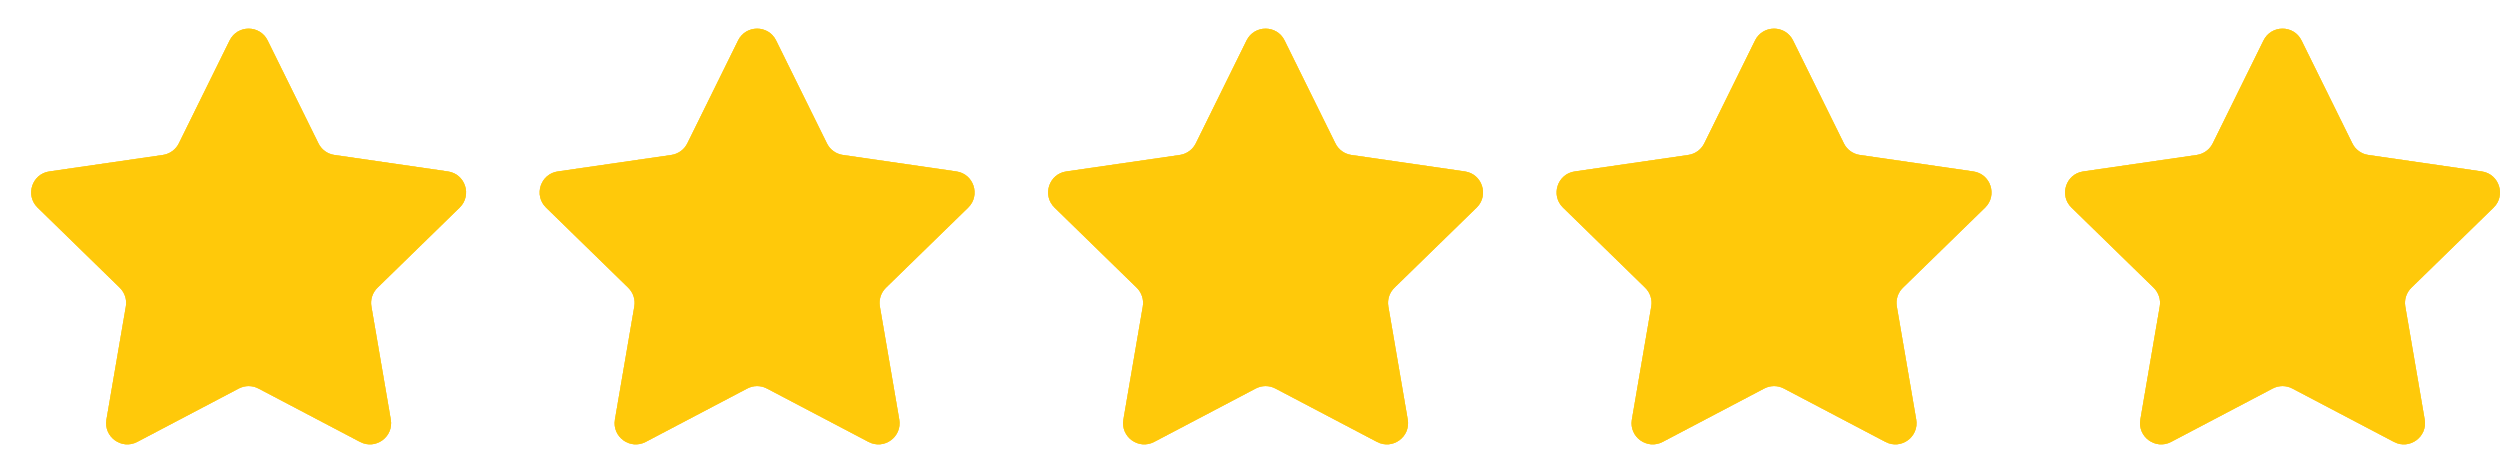 <svg width="59" height="11" viewBox="0 0 59 11" fill="none" xmlns="http://www.w3.org/2000/svg">
<path d="M5.419 0.955C5.603 0.583 6.133 0.583 6.316 0.955L7.515 3.383C7.587 3.531 7.728 3.633 7.891 3.657L10.571 4.046C10.982 4.106 11.145 4.61 10.848 4.899L8.909 6.79C8.791 6.905 8.737 7.07 8.765 7.232L9.223 9.902C9.293 10.31 8.864 10.622 8.498 10.429L6.1 9.169C5.955 9.092 5.781 9.092 5.635 9.169L3.238 10.429C2.871 10.622 2.442 10.31 2.512 9.902L2.97 7.232C2.998 7.07 2.944 6.905 2.826 6.79L0.887 4.899C0.59 4.61 0.754 4.106 1.164 4.046L3.844 3.657C4.007 3.633 4.148 3.531 4.221 3.383L5.419 0.955ZM17.419 0.955C17.603 0.583 18.133 0.583 18.316 0.955L19.515 3.383C19.587 3.531 19.728 3.633 19.891 3.657L22.571 4.046C22.982 4.106 23.145 4.61 22.849 4.899L20.909 6.79C20.791 6.905 20.737 7.07 20.765 7.232L21.223 9.902C21.293 10.31 20.864 10.622 20.498 10.429L18.1 9.169C17.955 9.092 17.781 9.092 17.635 9.169L15.238 10.429C14.871 10.622 14.442 10.31 14.512 9.902L14.97 7.232C14.998 7.07 14.944 6.905 14.826 6.79L12.887 4.899C12.59 4.61 12.754 4.106 13.164 4.046L15.844 3.657C16.007 3.633 16.148 3.531 16.221 3.383L17.419 0.955ZM29.419 0.955C29.603 0.583 30.133 0.583 30.316 0.955L31.515 3.383C31.587 3.531 31.728 3.633 31.891 3.657L34.571 4.046C34.981 4.106 35.145 4.61 34.849 4.899L32.909 6.79C32.791 6.905 32.737 7.07 32.765 7.232L33.223 9.902C33.293 10.31 32.864 10.622 32.498 10.429L30.1 9.169C29.955 9.092 29.781 9.092 29.635 9.169L27.238 10.429C26.871 10.622 26.442 10.31 26.512 9.902L26.97 7.232C26.998 7.07 26.944 6.905 26.826 6.79L24.887 4.899C24.59 4.61 24.754 4.106 25.164 4.046L27.844 3.657C28.007 3.633 28.148 3.531 28.221 3.383L29.419 0.955ZM41.419 0.955C41.603 0.583 42.133 0.583 42.316 0.955L43.515 3.383C43.587 3.531 43.728 3.633 43.891 3.657L46.571 4.046C46.981 4.106 47.145 4.61 46.849 4.899L44.909 6.79C44.791 6.905 44.737 7.07 44.765 7.232L45.223 9.902C45.293 10.31 44.864 10.622 44.498 10.429L42.1 9.169C41.955 9.092 41.781 9.092 41.635 9.169L39.238 10.429C38.871 10.622 38.442 10.31 38.512 9.902L38.97 7.232C38.998 7.07 38.944 6.905 38.826 6.79L36.887 4.899C36.59 4.61 36.754 4.106 37.164 4.046L39.844 3.657C40.007 3.633 40.148 3.531 40.221 3.383L41.419 0.955ZM53.419 0.955C53.603 0.583 54.133 0.583 54.316 0.955L55.515 3.383C55.587 3.531 55.728 3.633 55.891 3.657L58.571 4.046C58.981 4.106 59.145 4.61 58.849 4.899L56.909 6.79C56.791 6.905 56.737 7.07 56.765 7.232L57.223 9.902C57.293 10.31 56.864 10.622 56.498 10.429L54.1 9.169C53.955 9.092 53.781 9.092 53.635 9.169L51.238 10.429C50.871 10.622 50.442 10.31 50.512 9.902L50.97 7.232C50.998 7.07 50.944 6.905 50.826 6.79L48.887 4.899C48.59 4.61 48.754 4.106 49.164 4.046L51.844 3.657C52.007 3.633 52.148 3.531 52.221 3.383L53.419 0.955Z" fill="#FFC700" fill-opacity="0.48"/>
<path d="M5.419 0.955C5.603 0.583 6.133 0.583 6.316 0.955L7.515 3.383C7.587 3.531 7.728 3.633 7.891 3.657L10.571 4.046C10.982 4.106 11.145 4.61 10.848 4.899L8.909 6.79C8.791 6.905 8.737 7.07 8.765 7.232L9.223 9.902C9.293 10.31 8.864 10.622 8.498 10.429L6.1 9.169C5.955 9.092 5.781 9.092 5.635 9.169L3.238 10.429C2.871 10.622 2.442 10.31 2.512 9.902L2.97 7.232C2.998 7.07 2.944 6.905 2.826 6.79L0.887 4.899C0.59 4.61 0.754 4.106 1.164 4.046L3.844 3.657C4.007 3.633 4.148 3.531 4.221 3.383L5.419 0.955ZM17.419 0.955C17.603 0.583 18.133 0.583 18.316 0.955L19.515 3.383C19.587 3.531 19.728 3.633 19.891 3.657L22.571 4.046C22.982 4.106 23.145 4.61 22.849 4.899L20.909 6.79C20.791 6.905 20.737 7.07 20.765 7.232L21.223 9.902C21.293 10.31 20.864 10.622 20.498 10.429L18.1 9.169C17.955 9.092 17.781 9.092 17.635 9.169L15.238 10.429C14.871 10.622 14.442 10.31 14.512 9.902L14.97 7.232C14.998 7.07 14.944 6.905 14.826 6.79L12.887 4.899C12.59 4.61 12.754 4.106 13.164 4.046L15.844 3.657C16.007 3.633 16.148 3.531 16.221 3.383L17.419 0.955ZM29.419 0.955C29.603 0.583 30.133 0.583 30.316 0.955L31.515 3.383C31.587 3.531 31.728 3.633 31.891 3.657L34.571 4.046C34.981 4.106 35.145 4.61 34.849 4.899L32.909 6.79C32.791 6.905 32.737 7.07 32.765 7.232L33.223 9.902C33.293 10.31 32.864 10.622 32.498 10.429L30.1 9.169C29.955 9.092 29.781 9.092 29.635 9.169L27.238 10.429C26.871 10.622 26.442 10.31 26.512 9.902L26.97 7.232C26.998 7.07 26.944 6.905 26.826 6.79L24.887 4.899C24.59 4.61 24.754 4.106 25.164 4.046L27.844 3.657C28.007 3.633 28.148 3.531 28.221 3.383L29.419 0.955ZM41.419 0.955C41.603 0.583 42.133 0.583 42.316 0.955L43.515 3.383C43.587 3.531 43.728 3.633 43.891 3.657L46.571 4.046C46.981 4.106 47.145 4.61 46.849 4.899L44.909 6.79C44.791 6.905 44.737 7.07 44.765 7.232L45.223 9.902C45.293 10.31 44.864 10.622 44.498 10.429L42.1 9.169C41.955 9.092 41.781 9.092 41.635 9.169L39.238 10.429C38.871 10.622 38.442 10.31 38.512 9.902L38.97 7.232C38.998 7.07 38.944 6.905 38.826 6.79L36.887 4.899C36.59 4.61 36.754 4.106 37.164 4.046L39.844 3.657C40.007 3.633 40.148 3.531 40.221 3.383L41.419 0.955ZM53.419 0.955C53.603 0.583 54.133 0.583 54.316 0.955L55.515 3.383C55.587 3.531 55.728 3.633 55.891 3.657L58.571 4.046C58.981 4.106 59.145 4.61 58.849 4.899L56.909 6.79C56.791 6.905 56.737 7.07 56.765 7.232L57.223 9.902C57.293 10.31 56.864 10.622 56.498 10.429L54.1 9.169C53.955 9.092 53.781 9.092 53.635 9.169L51.238 10.429C50.871 10.622 50.442 10.31 50.512 9.902L50.97 7.232C50.998 7.07 50.944 6.905 50.826 6.79L48.887 4.899C48.59 4.61 48.754 4.106 49.164 4.046L51.844 3.657C52.007 3.633 52.148 3.531 52.221 3.383L53.419 0.955Z" fill="#FFC700" fill-opacity="0.48"/>
<path d="M5.419 0.955C5.603 0.583 6.133 0.583 6.316 0.955L7.515 3.383C7.587 3.531 7.728 3.633 7.891 3.657L10.571 4.046C10.982 4.106 11.145 4.61 10.848 4.899L8.909 6.79C8.791 6.905 8.737 7.07 8.765 7.232L9.223 9.902C9.293 10.31 8.864 10.622 8.498 10.429L6.1 9.169C5.955 9.092 5.781 9.092 5.635 9.169L3.238 10.429C2.871 10.622 2.442 10.31 2.512 9.902L2.97 7.232C2.998 7.07 2.944 6.905 2.826 6.79L0.887 4.899C0.59 4.61 0.754 4.106 1.164 4.046L3.844 3.657C4.007 3.633 4.148 3.531 4.221 3.383L5.419 0.955ZM17.419 0.955C17.603 0.583 18.133 0.583 18.316 0.955L19.515 3.383C19.587 3.531 19.728 3.633 19.891 3.657L22.571 4.046C22.982 4.106 23.145 4.61 22.849 4.899L20.909 6.79C20.791 6.905 20.737 7.07 20.765 7.232L21.223 9.902C21.293 10.31 20.864 10.622 20.498 10.429L18.1 9.169C17.955 9.092 17.781 9.092 17.635 9.169L15.238 10.429C14.871 10.622 14.442 10.31 14.512 9.902L14.97 7.232C14.998 7.07 14.944 6.905 14.826 6.79L12.887 4.899C12.59 4.61 12.754 4.106 13.164 4.046L15.844 3.657C16.007 3.633 16.148 3.531 16.221 3.383L17.419 0.955ZM29.419 0.955C29.603 0.583 30.133 0.583 30.316 0.955L31.515 3.383C31.587 3.531 31.728 3.633 31.891 3.657L34.571 4.046C34.981 4.106 35.145 4.61 34.849 4.899L32.909 6.79C32.791 6.905 32.737 7.07 32.765 7.232L33.223 9.902C33.293 10.31 32.864 10.622 32.498 10.429L30.1 9.169C29.955 9.092 29.781 9.092 29.635 9.169L27.238 10.429C26.871 10.622 26.442 10.31 26.512 9.902L26.97 7.232C26.998 7.07 26.944 6.905 26.826 6.79L24.887 4.899C24.59 4.61 24.754 4.106 25.164 4.046L27.844 3.657C28.007 3.633 28.148 3.531 28.221 3.383L29.419 0.955ZM41.419 0.955C41.603 0.583 42.133 0.583 42.316 0.955L43.515 3.383C43.587 3.531 43.728 3.633 43.891 3.657L46.571 4.046C46.981 4.106 47.145 4.61 46.849 4.899L44.909 6.79C44.791 6.905 44.737 7.07 44.765 7.232L45.223 9.902C45.293 10.31 44.864 10.622 44.498 10.429L42.1 9.169C41.955 9.092 41.781 9.092 41.635 9.169L39.238 10.429C38.871 10.622 38.442 10.31 38.512 9.902L38.97 7.232C38.998 7.07 38.944 6.905 38.826 6.79L36.887 4.899C36.59 4.61 36.754 4.106 37.164 4.046L39.844 3.657C40.007 3.633 40.148 3.531 40.221 3.383L41.419 0.955ZM53.419 0.955C53.603 0.583 54.133 0.583 54.316 0.955L55.515 3.383C55.587 3.531 55.728 3.633 55.891 3.657L58.571 4.046C58.981 4.106 59.145 4.61 58.849 4.899L56.909 6.79C56.791 6.905 56.737 7.07 56.765 7.232L57.223 9.902C57.293 10.31 56.864 10.622 56.498 10.429L54.1 9.169C53.955 9.092 53.781 9.092 53.635 9.169L51.238 10.429C50.871 10.622 50.442 10.31 50.512 9.902L50.97 7.232C50.998 7.07 50.944 6.905 50.826 6.79L48.887 4.899C48.59 4.61 48.754 4.106 49.164 4.046L51.844 3.657C52.007 3.633 52.148 3.531 52.221 3.383L53.419 0.955Z" fill="#FFC700" fill-opacity="0.48"/>
<path d="M5.419 0.955C5.603 0.583 6.133 0.583 6.316 0.955L7.515 3.383C7.587 3.531 7.728 3.633 7.891 3.657L10.571 4.046C10.982 4.106 11.145 4.61 10.848 4.899L8.909 6.79C8.791 6.905 8.737 7.07 8.765 7.232L9.223 9.902C9.293 10.31 8.864 10.622 8.498 10.429L6.1 9.169C5.955 9.092 5.781 9.092 5.635 9.169L3.238 10.429C2.871 10.622 2.442 10.31 2.512 9.902L2.97 7.232C2.998 7.07 2.944 6.905 2.826 6.79L0.887 4.899C0.59 4.61 0.754 4.106 1.164 4.046L3.844 3.657C4.007 3.633 4.148 3.531 4.221 3.383L5.419 0.955ZM17.419 0.955C17.603 0.583 18.133 0.583 18.316 0.955L19.515 3.383C19.587 3.531 19.728 3.633 19.891 3.657L22.571 4.046C22.982 4.106 23.145 4.61 22.849 4.899L20.909 6.79C20.791 6.905 20.737 7.07 20.765 7.232L21.223 9.902C21.293 10.31 20.864 10.622 20.498 10.429L18.1 9.169C17.955 9.092 17.781 9.092 17.635 9.169L15.238 10.429C14.871 10.622 14.442 10.31 14.512 9.902L14.97 7.232C14.998 7.07 14.944 6.905 14.826 6.79L12.887 4.899C12.59 4.61 12.754 4.106 13.164 4.046L15.844 3.657C16.007 3.633 16.148 3.531 16.221 3.383L17.419 0.955ZM29.419 0.955C29.603 0.583 30.133 0.583 30.316 0.955L31.515 3.383C31.587 3.531 31.728 3.633 31.891 3.657L34.571 4.046C34.981 4.106 35.145 4.61 34.849 4.899L32.909 6.79C32.791 6.905 32.737 7.07 32.765 7.232L33.223 9.902C33.293 10.31 32.864 10.622 32.498 10.429L30.1 9.169C29.955 9.092 29.781 9.092 29.635 9.169L27.238 10.429C26.871 10.622 26.442 10.31 26.512 9.902L26.97 7.232C26.998 7.07 26.944 6.905 26.826 6.79L24.887 4.899C24.59 4.61 24.754 4.106 25.164 4.046L27.844 3.657C28.007 3.633 28.148 3.531 28.221 3.383L29.419 0.955ZM41.419 0.955C41.603 0.583 42.133 0.583 42.316 0.955L43.515 3.383C43.587 3.531 43.728 3.633 43.891 3.657L46.571 4.046C46.981 4.106 47.145 4.61 46.849 4.899L44.909 6.79C44.791 6.905 44.737 7.07 44.765 7.232L45.223 9.902C45.293 10.31 44.864 10.622 44.498 10.429L42.1 9.169C41.955 9.092 41.781 9.092 41.635 9.169L39.238 10.429C38.871 10.622 38.442 10.31 38.512 9.902L38.97 7.232C38.998 7.07 38.944 6.905 38.826 6.79L36.887 4.899C36.59 4.61 36.754 4.106 37.164 4.046L39.844 3.657C40.007 3.633 40.148 3.531 40.221 3.383L41.419 0.955ZM53.419 0.955C53.603 0.583 54.133 0.583 54.316 0.955L55.515 3.383C55.587 3.531 55.728 3.633 55.891 3.657L58.571 4.046C58.981 4.106 59.145 4.61 58.849 4.899L56.909 6.79C56.791 6.905 56.737 7.07 56.765 7.232L57.223 9.902C57.293 10.31 56.864 10.622 56.498 10.429L54.1 9.169C53.955 9.092 53.781 9.092 53.635 9.169L51.238 10.429C50.871 10.622 50.442 10.31 50.512 9.902L50.97 7.232C50.998 7.07 50.944 6.905 50.826 6.79L48.887 4.899C48.59 4.61 48.754 4.106 49.164 4.046L51.844 3.657C52.007 3.633 52.148 3.531 52.221 3.383L53.419 0.955Z" fill="#FFC700" fill-opacity="0.48"/>
<path d="M5.419 0.955C5.603 0.583 6.133 0.583 6.316 0.955L7.515 3.383C7.587 3.531 7.728 3.633 7.891 3.657L10.571 4.046C10.982 4.106 11.145 4.61 10.848 4.899L8.909 6.79C8.791 6.905 8.737 7.07 8.765 7.232L9.223 9.902C9.293 10.31 8.864 10.622 8.498 10.429L6.1 9.169C5.955 9.092 5.781 9.092 5.635 9.169L3.238 10.429C2.871 10.622 2.442 10.31 2.512 9.902L2.97 7.232C2.998 7.07 2.944 6.905 2.826 6.79L0.887 4.899C0.59 4.61 0.754 4.106 1.164 4.046L3.844 3.657C4.007 3.633 4.148 3.531 4.221 3.383L5.419 0.955ZM17.419 0.955C17.603 0.583 18.133 0.583 18.316 0.955L19.515 3.383C19.587 3.531 19.728 3.633 19.891 3.657L22.571 4.046C22.982 4.106 23.145 4.61 22.849 4.899L20.909 6.79C20.791 6.905 20.737 7.07 20.765 7.232L21.223 9.902C21.293 10.31 20.864 10.622 20.498 10.429L18.1 9.169C17.955 9.092 17.781 9.092 17.635 9.169L15.238 10.429C14.871 10.622 14.442 10.31 14.512 9.902L14.97 7.232C14.998 7.07 14.944 6.905 14.826 6.79L12.887 4.899C12.59 4.61 12.754 4.106 13.164 4.046L15.844 3.657C16.007 3.633 16.148 3.531 16.221 3.383L17.419 0.955ZM29.419 0.955C29.603 0.583 30.133 0.583 30.316 0.955L31.515 3.383C31.587 3.531 31.728 3.633 31.891 3.657L34.571 4.046C34.981 4.106 35.145 4.61 34.849 4.899L32.909 6.79C32.791 6.905 32.737 7.07 32.765 7.232L33.223 9.902C33.293 10.31 32.864 10.622 32.498 10.429L30.1 9.169C29.955 9.092 29.781 9.092 29.635 9.169L27.238 10.429C26.871 10.622 26.442 10.31 26.512 9.902L26.97 7.232C26.998 7.07 26.944 6.905 26.826 6.79L24.887 4.899C24.59 4.61 24.754 4.106 25.164 4.046L27.844 3.657C28.007 3.633 28.148 3.531 28.221 3.383L29.419 0.955ZM41.419 0.955C41.603 0.583 42.133 0.583 42.316 0.955L43.515 3.383C43.587 3.531 43.728 3.633 43.891 3.657L46.571 4.046C46.981 4.106 47.145 4.61 46.849 4.899L44.909 6.79C44.791 6.905 44.737 7.07 44.765 7.232L45.223 9.902C45.293 10.31 44.864 10.622 44.498 10.429L42.1 9.169C41.955 9.092 41.781 9.092 41.635 9.169L39.238 10.429C38.871 10.622 38.442 10.31 38.512 9.902L38.97 7.232C38.998 7.07 38.944 6.905 38.826 6.79L36.887 4.899C36.59 4.61 36.754 4.106 37.164 4.046L39.844 3.657C40.007 3.633 40.148 3.531 40.221 3.383L41.419 0.955ZM53.419 0.955C53.603 0.583 54.133 0.583 54.316 0.955L55.515 3.383C55.587 3.531 55.728 3.633 55.891 3.657L58.571 4.046C58.981 4.106 59.145 4.61 58.849 4.899L56.909 6.79C56.791 6.905 56.737 7.07 56.765 7.232L57.223 9.902C57.293 10.31 56.864 10.622 56.498 10.429L54.1 9.169C53.955 9.092 53.781 9.092 53.635 9.169L51.238 10.429C50.871 10.622 50.442 10.31 50.512 9.902L50.97 7.232C50.998 7.07 50.944 6.905 50.826 6.79L48.887 4.899C48.59 4.61 48.754 4.106 49.164 4.046L51.844 3.657C52.007 3.633 52.148 3.531 52.221 3.383L53.419 0.955Z" fill="#FFC700" fill-opacity="0.48"/>
</svg>
